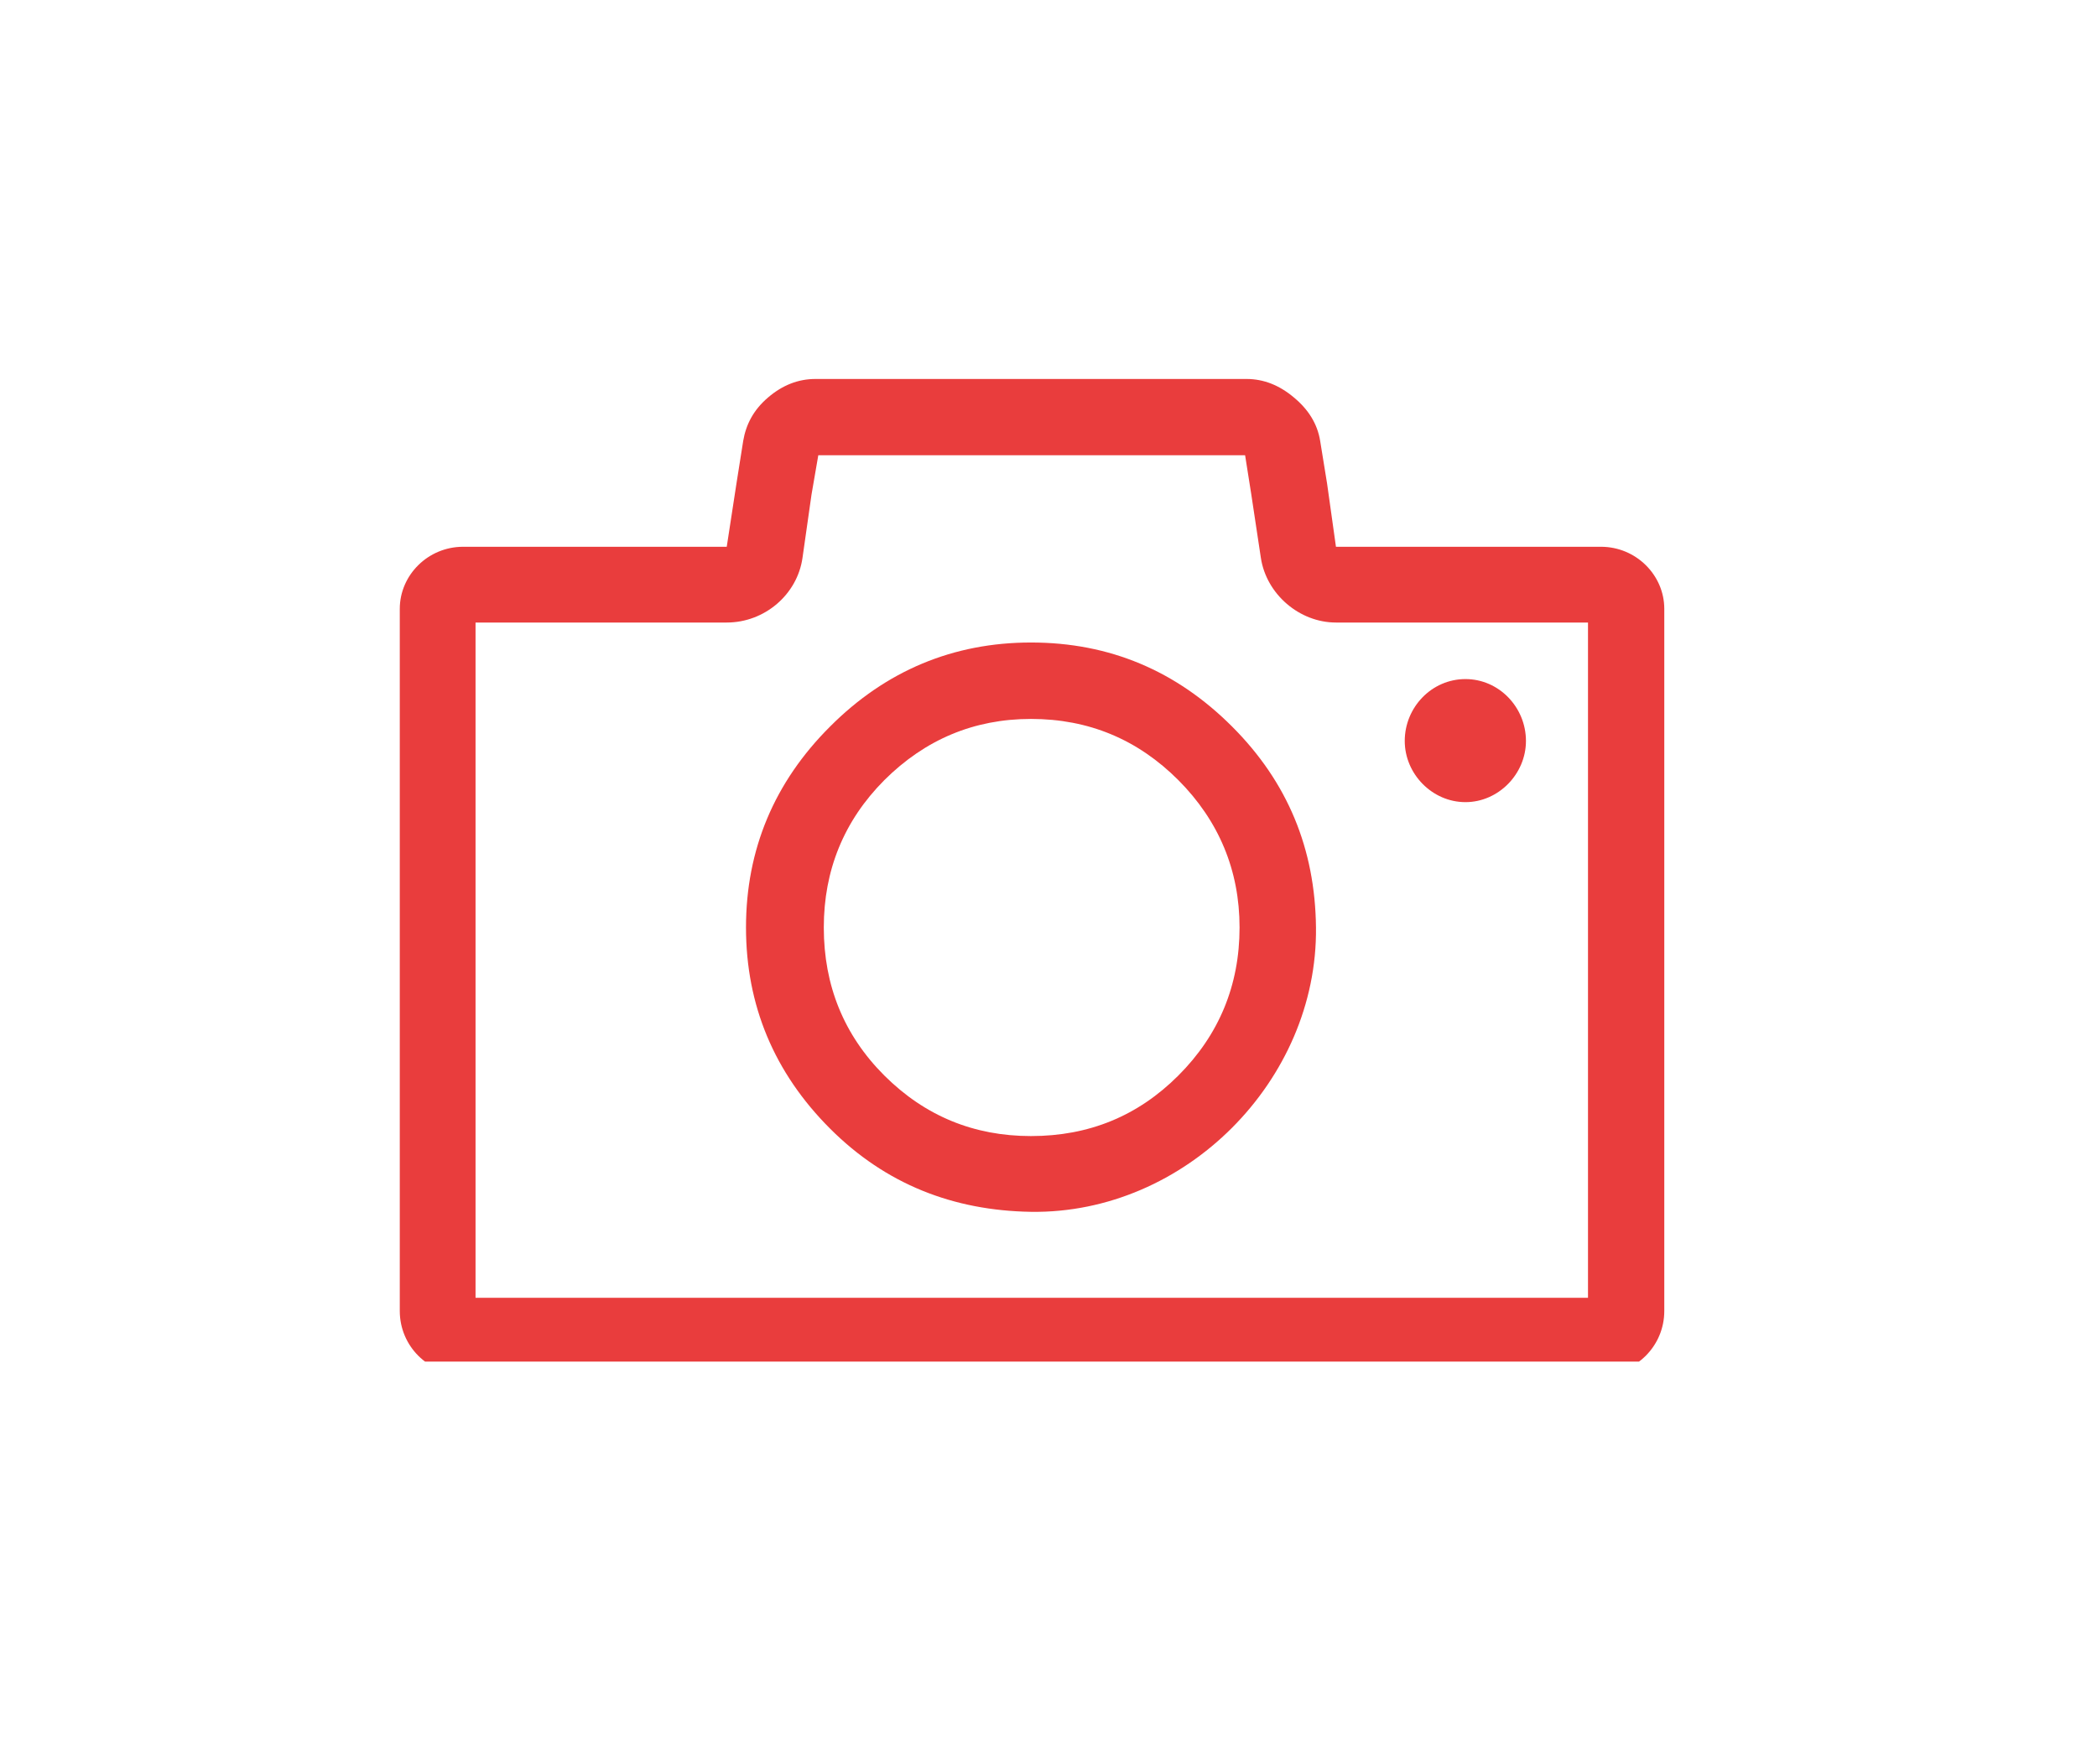 <svg xmlns="http://www.w3.org/2000/svg" xmlns:xlink="http://www.w3.org/1999/xlink" width="63" zoomAndPan="magnify" viewBox="0 0 47.25 39.75" height="53" preserveAspectRatio="xMidYMid meet" version="1.0"><defs><clipPath id="924ba13122"><path d="M 9.008 8.531 L 37.801 8.531 L 37.801 30.68 L 9.008 30.68 Z M 9.008 8.531 " clip-rule="nonzero"/></clipPath></defs><g clip-path="url(#924ba13122)"><path fill="#e93d3d" d="M 36.074 12.32 L 30.102 12.32 L 29.902 10.895 L 29.746 9.934 C 29.684 9.547 29.477 9.223 29.156 8.957 C 28.828 8.68 28.473 8.539 28.086 8.539 L 18.375 8.539 C 17.988 8.539 17.633 8.676 17.305 8.957 C 16.98 9.234 16.809 9.562 16.746 9.934 L 16.594 10.895 L 16.375 12.32 L 10.434 12.32 C 9.645 12.32 9.008 12.957 9.008 13.719 L 9.008 29.539 C 9.008 30.328 9.645 30.965 10.434 30.965 L 36.074 30.965 C 36.863 30.965 37.5 30.328 37.5 29.539 L 37.5 13.719 C 37.5 12.957 36.863 12.32 36.074 12.32 Z M 35.781 29.242 L 10.715 29.242 L 10.715 14.027 L 16.375 14.027 C 17.23 14.027 17.965 13.395 18.082 12.57 L 18.285 11.145 L 18.438 10.258 L 28.055 10.258 L 28.195 11.145 L 28.41 12.57 C 28.535 13.391 29.281 14.027 30.102 14.027 L 35.781 14.027 Z M 35.781 29.242 " fill-opacity="1" fill-rule="nonzero"/></g><path fill="#e93d3d" d="M 33.02 18.074 C 33.762 18.074 34.383 17.441 34.383 16.695 C 34.383 15.938 33.777 15.301 33.02 15.301 C 32.258 15.301 31.652 15.938 31.652 16.695 C 31.652 17.441 32.273 18.074 33.02 18.074 Z M 33.02 18.074 " fill-opacity="1" fill-rule="nonzero"/><path fill="#e93d3d" d="M 23.23 14.477 C 21.48 14.477 19.957 15.113 18.703 16.371 C 17.445 17.625 16.809 19.145 16.809 20.898 C 16.809 22.652 17.445 24.172 18.703 25.43 C 19.957 26.684 21.48 27.277 23.23 27.305 C 26.707 27.355 29.691 24.344 29.652 20.898 C 29.633 19.129 29.016 17.625 27.762 16.371 C 26.504 15.113 25 14.477 23.23 14.477 Z M 26.551 24.234 C 25.637 25.148 24.535 25.598 23.23 25.598 C 21.945 25.598 20.844 25.148 19.926 24.234 C 19.012 23.32 18.562 22.203 18.562 20.898 C 18.562 19.613 19.012 18.496 19.926 17.578 C 20.844 16.664 21.945 16.199 23.23 16.199 C 24.535 16.199 25.637 16.664 26.551 17.578 C 27.465 18.496 27.93 19.613 27.93 20.898 C 27.93 22.203 27.465 23.32 26.551 24.234 Z M 26.551 24.234 " fill-opacity="1" fill-rule="nonzero"/></svg>